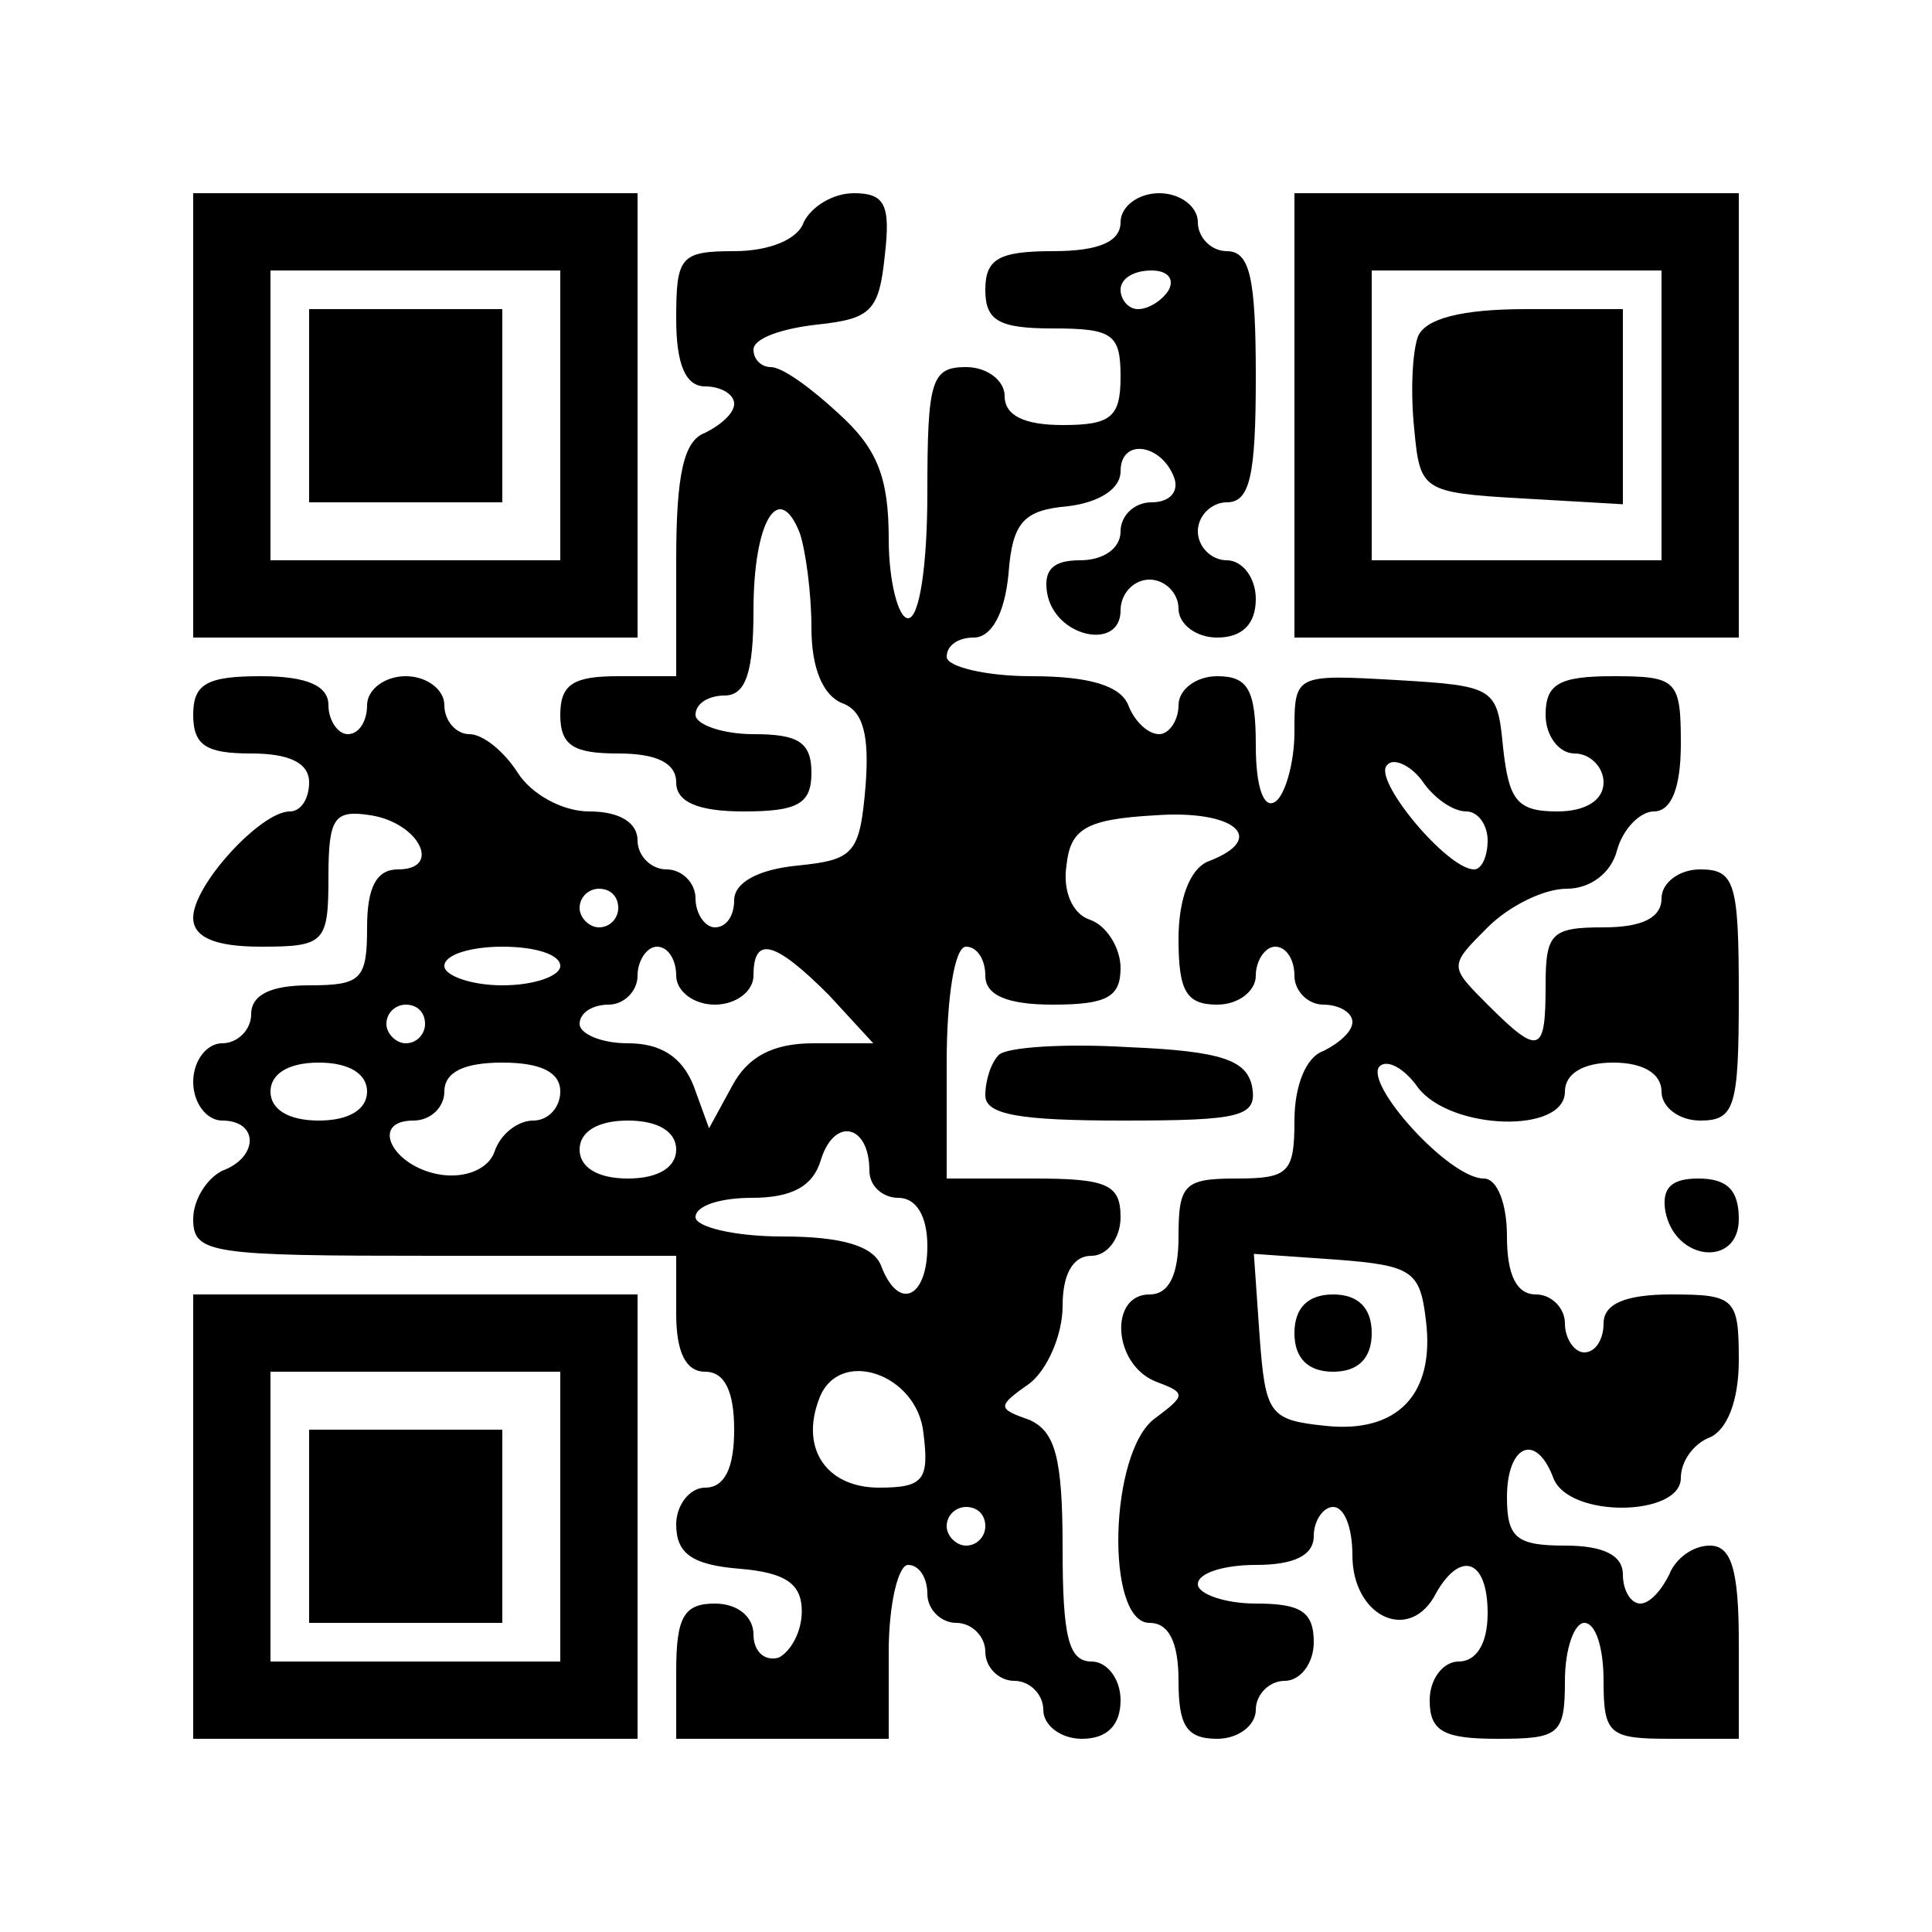 <?xml version="1.0" encoding="UTF-8" standalone="yes"?>
<svg version="1.0" xmlns="http://www.w3.org/2000/svg" width="100mm" height="100mm" viewBox="0 0 100 100" preserveAspectRatio="xMidYMid meet">
  <g transform="translate(0,100) scale(0.1,-0.1)" fill="#000000" stroke="none">
    <path d="M100 785 l0 -115 115 0 115 0 0 115 0 115 -115 0 -115 0 0 -115z
m190 0 l0 -75 -75 0 -75 0 0 75 0 75 75 0 75 0 0 -75z"/>
    <path d="M160 790 l0 -50 50 0 50 0 0 50 0 50 -50 0 -50 0 0 -50z"/>
    <path d="M416 885 c-3 -9 -18 -15 -36 -15 -28 0 -30 -3 -30 -35 0 -24 5 -35
15 -35 8 0 15 -4 15 -9 0 -5 -7 -11 -15 -15 -11 -4 -15 -21 -15 -66 l0 -60
-30 0 c-23 0 -30 -4 -30 -20 0 -16 7 -20 30 -20 20 0 30 -5 30 -15 0 -10 11
-15 35 -15 28 0 35 4 35 20 0 16 -7 20 -30 20 -16 0 -30 5 -30 10 0 6 7 10 15
10 11 0 15 12 15 44 0 46 13 68 24 40 3 -9 6 -31 6 -49 0 -21 6 -35 16 -39 11
-4 14 -17 12 -43 -3 -35 -6 -38 -35 -41 -21 -2 -33 -9 -33 -18 0 -8 -4 -14
-10 -14 -5 0 -10 7 -10 15 0 8 -7 15 -15 15 -8 0 -15 7 -15 15 0 9 -9 15 -25
15 -14 0 -30 9 -37 20 -7 11 -18 20 -25 20 -7 0 -13 7 -13 15 0 8 -9 15 -20
15 -11 0 -20 -7 -20 -15 0 -8 -4 -15 -10 -15 -5 0 -10 7 -10 15 0 10 -11 15
-35 15 -28 0 -35 -4 -35 -20 0 -16 7 -20 30 -20 20 0 30 -5 30 -15 0 -8 -4
-15 -10 -15 -15 0 -50 -38 -50 -55 0 -10 11 -15 35 -15 33 0 35 2 35 36 0 31
3 35 22 32 25 -4 37 -28 14 -28 -11 0 -16 -9 -16 -30 0 -27 -3 -30 -30 -30
-20 0 -30 -5 -30 -15 0 -8 -7 -15 -15 -15 -8 0 -15 -9 -15 -20 0 -11 7 -20 15
-20 19 0 19 -19 0 -26 -8 -4 -15 -15 -15 -25 0 -18 9 -19 125 -19 l125 0 0
-30 c0 -20 5 -30 15 -30 10 0 15 -10 15 -30 0 -20 -5 -30 -15 -30 -8 0 -15 -9
-15 -19 0 -15 8 -21 33 -23 24 -2 32 -8 32 -22 0 -11 -6 -21 -12 -24 -7 -2
-13 3 -13 12 0 9 -8 16 -20 16 -16 0 -20 -7 -20 -35 l0 -35 55 0 55 0 0 45 c0
25 5 45 10 45 6 0 10 -7 10 -15 0 -8 7 -15 15 -15 8 0 15 -7 15 -15 0 -8 7
-15 15 -15 8 0 15 -7 15 -15 0 -8 9 -15 20 -15 13 0 20 7 20 20 0 11 -7 20
-15 20 -12 0 -15 13 -15 59 0 47 -4 60 -17 66 -17 6 -17 7 0 19 9 7 17 25 17
40 0 16 5 26 15 26 8 0 15 9 15 20 0 17 -7 20 -45 20 l-45 0 0 60 c0 33 4 60
10 60 6 0 10 -7 10 -15 0 -10 11 -15 35 -15 28 0 35 4 35 19 0 10 -7 22 -16
25 -9 3 -14 15 -12 28 2 19 10 24 46 26 41 3 59 -12 27 -24 -9 -4 -15 -19 -15
-40 0 -27 4 -34 20 -34 11 0 20 7 20 15 0 8 5 15 10 15 6 0 10 -7 10 -15 0 -8
7 -15 15 -15 8 0 15 -4 15 -9 0 -5 -7 -11 -15 -15 -9 -3 -15 -18 -15 -36 0
-27 -3 -30 -30 -30 -27 0 -30 -3 -30 -30 0 -20 -5 -30 -15 -30 -21 0 -19 -36
3 -45 16 -6 16 -7 0 -19 -24 -17 -26 -106 -3 -106 10 0 15 -10 15 -30 0 -23 4
-30 20 -30 11 0 20 7 20 15 0 8 7 15 15 15 8 0 15 9 15 20 0 16 -7 20 -30 20
-16 0 -30 5 -30 10 0 6 14 10 30 10 20 0 30 5 30 15 0 8 5 15 10 15 6 0 10
-11 10 -25 0 -31 28 -45 42 -22 13 25 28 21 28 -8 0 -16 -6 -25 -15 -25 -8 0
-15 -9 -15 -20 0 -16 7 -20 35 -20 32 0 35 2 35 30 0 17 5 30 10 30 6 0 10
-13 10 -30 0 -28 3 -30 35 -30 l35 0 0 50 c0 38 -4 50 -15 50 -9 0 -18 -7 -21
-15 -4 -8 -10 -15 -15 -15 -5 0 -9 7 -9 15 0 10 -10 15 -30 15 -25 0 -30 4
-30 25 0 27 15 34 24 10 8 -21 66 -20 66 0 0 9 7 18 15 21 9 4 15 19 15 40 0
32 -2 34 -35 34 -24 0 -35 -5 -35 -15 0 -8 -4 -15 -10 -15 -5 0 -10 7 -10 15
0 8 -7 15 -15 15 -10 0 -15 10 -15 30 0 17 -5 30 -12 30 -18 0 -62 49 -54 58
4 4 13 -1 20 -11 17 -22 76 -24 76 -2 0 9 9 15 25 15 16 0 25 -6 25 -15 0 -8
9 -15 20 -15 18 0 20 7 20 65 0 58 -2 65 -20 65 -11 0 -20 -7 -20 -15 0 -10
-10 -15 -30 -15 -27 0 -30 -3 -30 -30 0 -35 -3 -37 -30 -10 -20 20 -20 20 0
40 11 11 29 20 41 20 12 0 23 8 26 20 3 11 12 20 19 20 9 0 14 12 14 35 0 33
-2 35 -35 35 -28 0 -35 -4 -35 -20 0 -11 7 -20 15 -20 8 0 15 -7 15 -15 0 -9
-9 -15 -24 -15 -21 0 -25 6 -28 33 -3 31 -4 32 -55 35 -53 3 -53 3 -53 -27 0
-16 -5 -33 -10 -36 -6 -4 -10 8 -10 29 0 29 -4 36 -20 36 -11 0 -20 -7 -20
-15 0 -8 -5 -15 -10 -15 -6 0 -13 7 -16 15 -4 10 -20 15 -50 15 -24 0 -44 5
-44 10 0 6 6 10 14 10 9 0 16 12 18 33 2 27 8 33 31 35 16 2 27 9 27 18 0 18
22 14 28 -4 2 -7 -3 -12 -12 -12 -9 0 -16 -7 -16 -15 0 -9 -9 -15 -21 -15 -14
0 -19 -5 -17 -17 4 -23 38 -30 38 -9 0 9 7 16 15 16 8 0 15 -7 15 -15 0 -8 9
-15 20 -15 13 0 20 7 20 20 0 11 -7 20 -15 20 -8 0 -15 7 -15 15 0 8 7 15 15
15 12 0 15 14 15 65 0 51 -3 65 -15 65 -8 0 -15 7 -15 15 0 8 -9 15 -20 15
-11 0 -20 -7 -20 -15 0 -10 -11 -15 -35 -15 -28 0 -35 -4 -35 -20 0 -16 7 -20
35 -20 31 0 35 -3 35 -25 0 -21 -5 -25 -30 -25 -20 0 -30 5 -30 15 0 8 -9 15
-20 15 -18 0 -20 -7 -20 -65 0 -37 -4 -65 -10 -65 -5 0 -10 19 -10 41 0 32 -6
47 -26 65 -14 13 -29 24 -35 24 -5 0 -9 4 -9 9 0 6 15 11 33 13 28 3 32 7 35
36 3 26 0 32 -16 32 -11 0 -22 -7 -26 -15z m189 -35 c-3 -5 -10 -10 -16 -10
-5 0 -9 5 -9 10 0 6 7 10 16 10 8 0 12 -4 9 -10z m154 -270 c6 0 11 -7 11 -15
0 -8 -3 -15 -7 -15 -14 0 -53 47 -45 54 3 4 12 0 18 -8 6 -9 16 -16 23 -16z
m-439 -50 c0 -5 -4 -10 -10 -10 -5 0 -10 5 -10 10 0 6 5 10 10 10 6 0 10 -4
10 -10z m-30 -30 c0 -5 -13 -10 -30 -10 -16 0 -30 5 -30 10 0 6 14 10 30 10
17 0 30 -4 30 -10z m60 -5 c0 -8 9 -15 20 -15 11 0 20 7 20 15 0 21 11 18 39
-10 l23 -25 -31 0 c-21 0 -34 -7 -42 -22 l-12 -22 -8 22 c-6 15 -17 22 -34 22
-14 0 -25 5 -25 10 0 6 7 10 15 10 8 0 15 7 15 15 0 8 5 15 10 15 6 0 10 -7
10 -15z m-130 -25 c0 -5 -4 -10 -10 -10 -5 0 -10 5 -10 10 0 6 5 10 10 10 6 0
10 -4 10 -10z m-30 -35 c0 -9 -9 -15 -25 -15 -16 0 -25 6 -25 15 0 9 9 15 25
15 16 0 25 -6 25 -15z m100 0 c0 -8 -6 -15 -14 -15 -8 0 -17 -7 -20 -16 -3 -9
-15 -14 -28 -12 -25 4 -37 28 -14 28 9 0 16 7 16 15 0 10 10 15 30 15 20 0 30
-5 30 -15z m60 -30 c0 -9 -9 -15 -25 -15 -16 0 -25 6 -25 15 0 9 9 15 25 15
16 0 25 -6 25 -15z m100 -11 c0 -8 7 -14 15 -14 9 0 15 -9 15 -25 0 -27 -15
-34 -24 -10 -4 10 -20 15 -51 15 -25 0 -45 5 -45 10 0 6 13 10 29 10 21 0 32
6 36 20 7 22 25 18 25 -6z m288 -77 c5 -39 -15 -59 -52 -55 -29 3 -31 6 -34
46 l-3 43 43 -3 c39 -3 43 -6 46 -31z m-260 -59 c3 -24 0 -28 -23 -28 -27 0
-41 20 -31 46 10 27 51 13 54 -18z m32 -48 c0 -5 -4 -10 -10 -10 -5 0 -10 5
-10 10 0 6 5 10 10 10 6 0 10 -4 10 -10z"/>
    <path d="M670 310 c0 -13 7 -20 20 -20 13 0 20 7 20 20 0 13 -7 20 -20 20 -13
0 -20 -7 -20 -20z"/>
    <path d="M670 785 l0 -115 115 0 115 0 0 115 0 115 -115 0 -115 0 0 -115z
m190 0 l0 -75 -75 0 -75 0 0 75 0 75 75 0 75 0 0 -75z"/>
    <path d="M734 826 c-3 -8 -4 -29 -2 -48 3 -32 4 -33 56 -36 l52 -3 0 50 0 51
-50 0 c-34 0 -52 -5 -56 -14z"/>
    <path d="M517 454 c-4 -4 -7 -13 -7 -21 0 -10 18 -13 71 -13 62 0 70 2 67 18
-3 13 -15 18 -64 20 -33 2 -63 0 -67 -4z"/>
    <path d="M862 373 c5 -26 38 -29 38 -4 0 15 -6 21 -21 21 -14 0 -19 -5 -17
-17z"/>
    <path d="M100 215 l0 -115 115 0 115 0 0 115 0 115 -115 0 -115 0 0 -115z
m190 0 l0 -75 -75 0 -75 0 0 75 0 75 75 0 75 0 0 -75z"/>
    <path d="M160 210 l0 -50 50 0 50 0 0 50 0 50 -50 0 -50 0 0 -50z"/>
  </g>
</svg>
